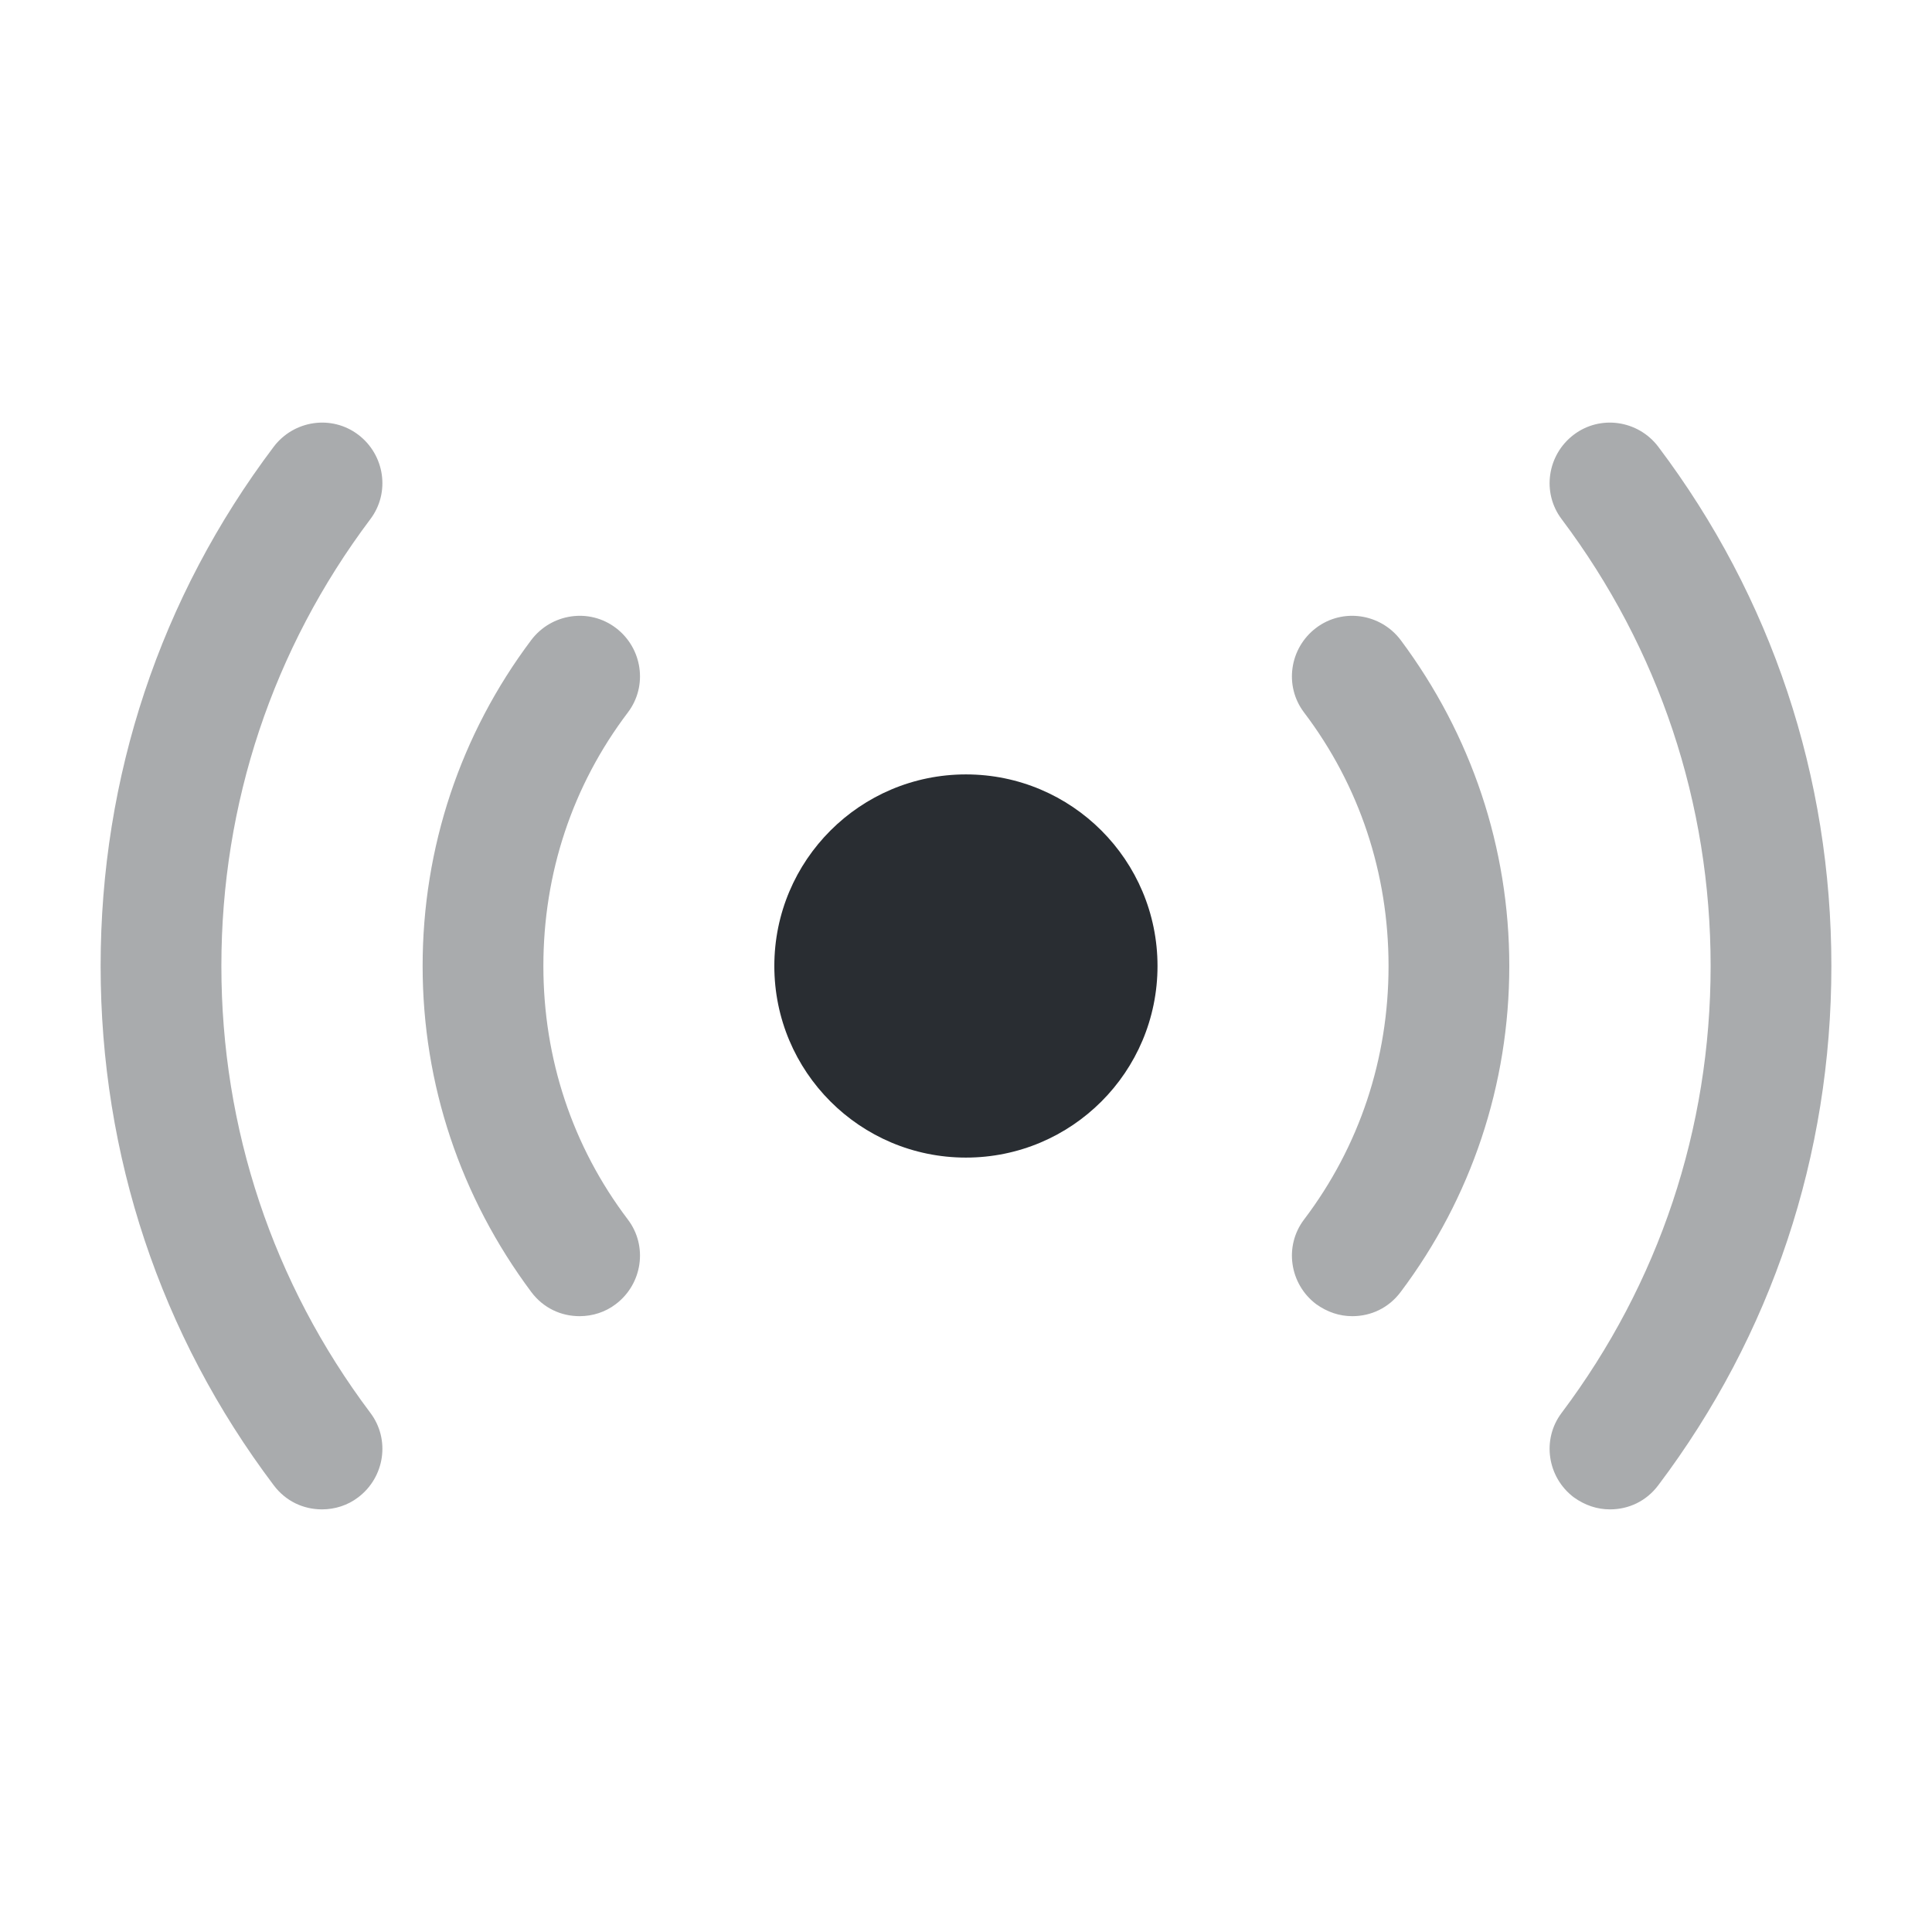 <svg width="24" height="24" viewBox="0 0 24 24" fill="none" xmlns="http://www.w3.org/2000/svg">
<path d="M11.999 14.38C13.314 14.38 14.379 13.315 14.379 12C14.379 10.686 13.314 9.62 11.999 9.62C10.685 9.62 9.619 10.686 9.619 12C9.619 13.315 10.685 14.38 11.999 14.38Z" fill="#292D32"/>
<path opacity="0.4" d="M20 18.75C19.84 18.75 19.69 18.7 19.55 18.6C19.22 18.35 19.15 17.88 19.4 17.55C20.61 15.94 21.25 14.02 21.25 12C21.25 9.98 20.61 8.06 19.4 6.45C19.15 6.12 19.22 5.65 19.55 5.4C19.88 5.15 20.35 5.22 20.6 5.55C22.01 7.42 22.75 9.65 22.75 12C22.75 14.35 22.01 16.58 20.6 18.45C20.45 18.65 20.23 18.75 20 18.75Z" fill="#292D32"/>
<path opacity="0.4" d="M4 18.75C3.77 18.75 3.55 18.65 3.4 18.45C1.99 16.58 1.25 14.35 1.25 12C1.25 9.65 1.99 7.42 3.4 5.55C3.65 5.22 4.12 5.15 4.45 5.4C4.78 5.65 4.85 6.12 4.6 6.45C3.39 8.06 2.75 9.98 2.75 12C2.75 14.02 3.39 15.94 4.6 17.55C4.85 17.88 4.78 18.35 4.45 18.6C4.32 18.7 4.16 18.75 4 18.75Z" fill="#292D32"/>
<path opacity="0.4" d="M16.799 16.35C16.639 16.35 16.489 16.3 16.349 16.2C16.019 15.95 15.949 15.48 16.199 15.15C16.889 14.24 17.249 13.15 17.249 12C17.249 10.85 16.889 9.76 16.199 8.85C15.949 8.52 16.019 8.05 16.349 7.8C16.679 7.55 17.149 7.62 17.399 7.95C18.279 9.13 18.749 10.53 18.749 12C18.749 13.47 18.279 14.88 17.399 16.05C17.249 16.25 17.029 16.35 16.799 16.35Z" fill="#292D32"/>
<path opacity="0.4" d="M7.2 16.35C6.97 16.35 6.75 16.25 6.6 16.05C5.72 14.87 5.25 13.47 5.25 12C5.25 10.53 5.72 9.12 6.6 7.95C6.85 7.62 7.32 7.55 7.65 7.8C7.98 8.05 8.05 8.52 7.8 8.85C7.11 9.76 6.75 10.85 6.75 12C6.75 13.15 7.11 14.24 7.8 15.15C8.05 15.48 7.98 15.95 7.65 16.2C7.52 16.3 7.36 16.35 7.2 16.35Z" fill="#292D32"/>
</svg>

